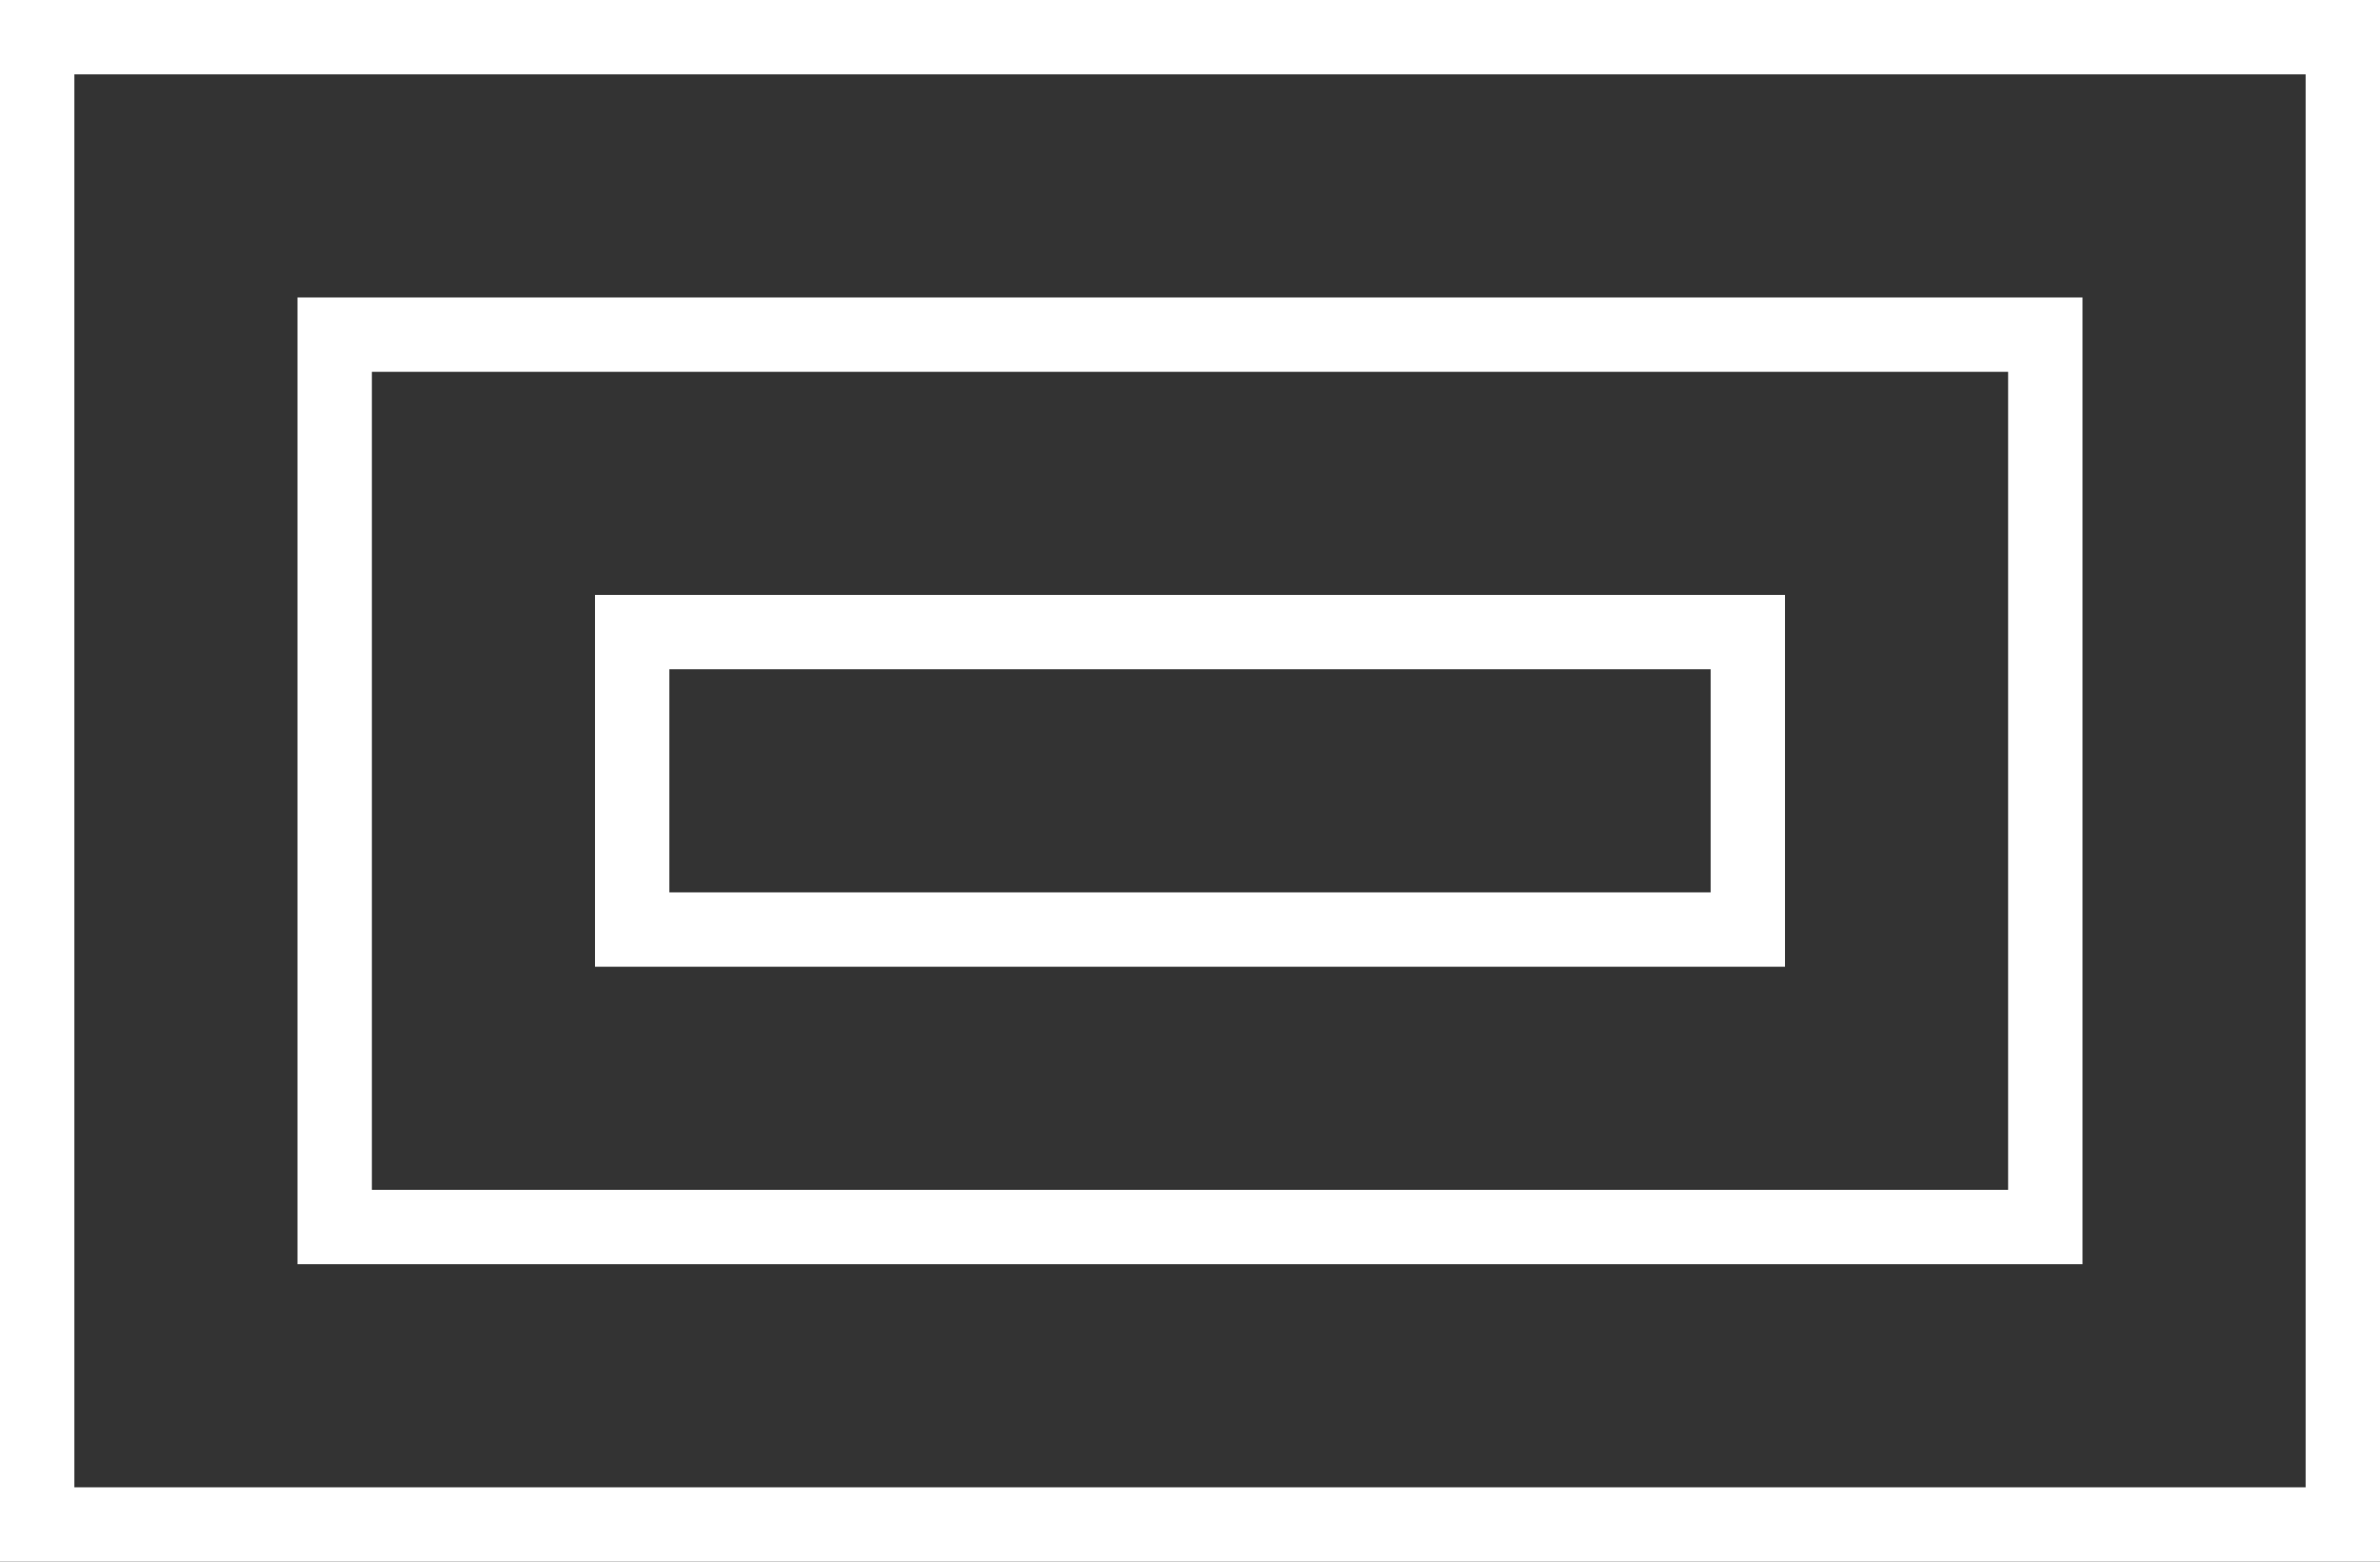 <svg width="32" height="21" viewBox="0 0 32 21" fill="none" xmlns="http://www.w3.org/2000/svg">
<rect x="0" y="0" width="32" height="21" fill="#333333" stroke="none"/>
<rect x="0.5" y="0.5" width="31" height="20" stroke="white"/>
<rect x="4.5" y="4.5" width="23" height="12" stroke="white"/>
<rect x="8.5" y="8.5" width="15" height="4" stroke="white"/>
</svg>
